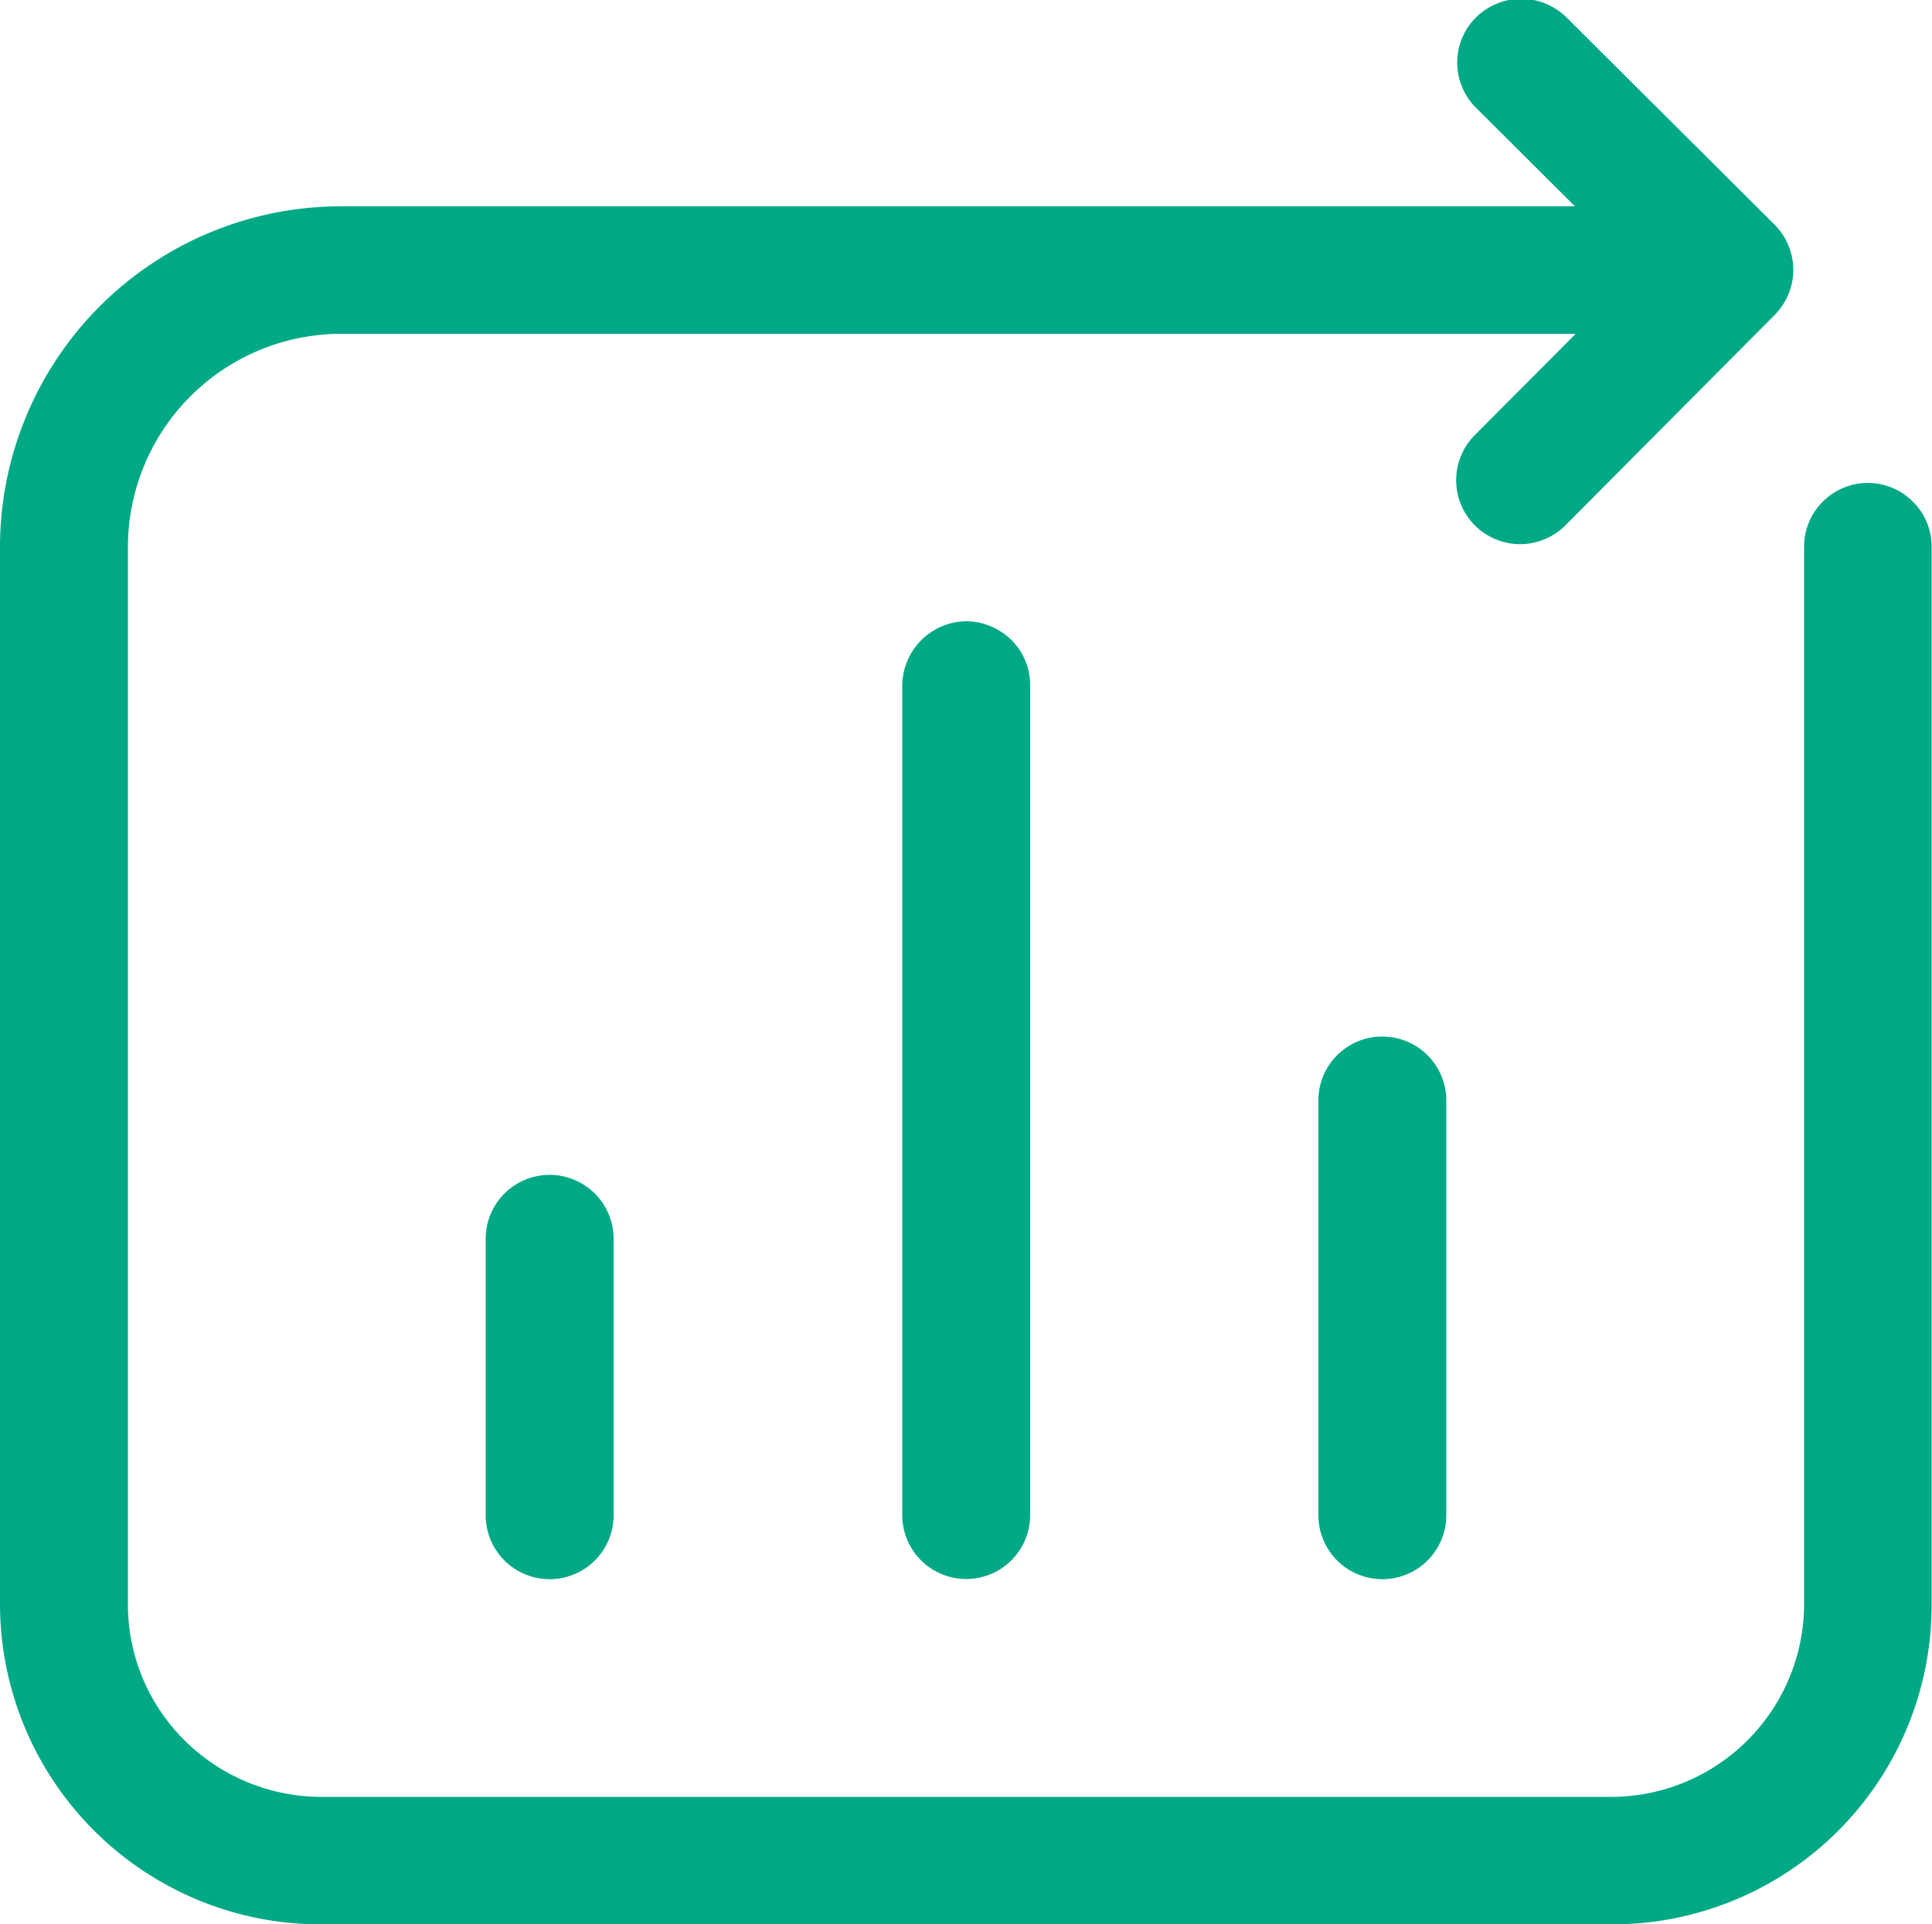 <svg xmlns="http://www.w3.org/2000/svg" width="50" height="49.81" viewBox="0 0 50 49.81">
  <defs>
    <style>
      .cls-1 {
        fill: #00a985;
        fill-rule: evenodd;
      }
    </style>
  </defs>
  <path id="guojquaimg4" class="cls-1" d="M1348.84,5655.53h0a8.826,8.826,0,0,0-8.84,8.81v27.37a8.3,8.3,0,0,0,8.31,8.29h33.39a8.263,8.263,0,0,0,8.29-8.29v-27.37a1.626,1.626,0,0,0-.48-1.16,1.642,1.642,0,0,0-2.34,0,1.626,1.626,0,0,0-.48,1.16v27.37a5,5,0,0,1-5.01,4.99h-33.37a5.03,5.03,0,0,1-3.53-1.46,4.956,4.956,0,0,1-1.47-3.53v-27.37a5.525,5.525,0,0,1,5.53-5.51h31.94l-2.59,2.6a1.655,1.655,0,1,0,2.35,2.33l5.39-5.42a1.654,1.654,0,0,0,0-2.33l-5.39-5.37a1.666,1.666,0,0,0-2.34,0,1.648,1.648,0,0,0,0,2.34l2.56,2.55h-31.92Zm28.59,33.88v-10.74a1.654,1.654,0,0,0-1.66-1.65,1.6,1.6,0,0,0-.82.22,1.647,1.647,0,0,0-.83,1.42v10.75A1.655,1.655,0,0,0,1377.43,5689.41Zm-10.77,0v-21.49a1.638,1.638,0,0,0-.82-1.42,1.677,1.677,0,0,0-.83-0.23,1.678,1.678,0,0,0-1.66,1.65v21.49a1.655,1.655,0,0,0,2.48,1.43A1.654,1.654,0,0,0,1366.66,5689.41Zm-10.78,0v-7.16a1.651,1.651,0,0,0-.83-1.43,1.657,1.657,0,0,0-1.65,0,1.651,1.651,0,0,0-.83,1.43v7.16A1.655,1.655,0,0,0,1355.88,5689.41Z" transform="translate(-1340 -5650.19)"/>
</svg>
